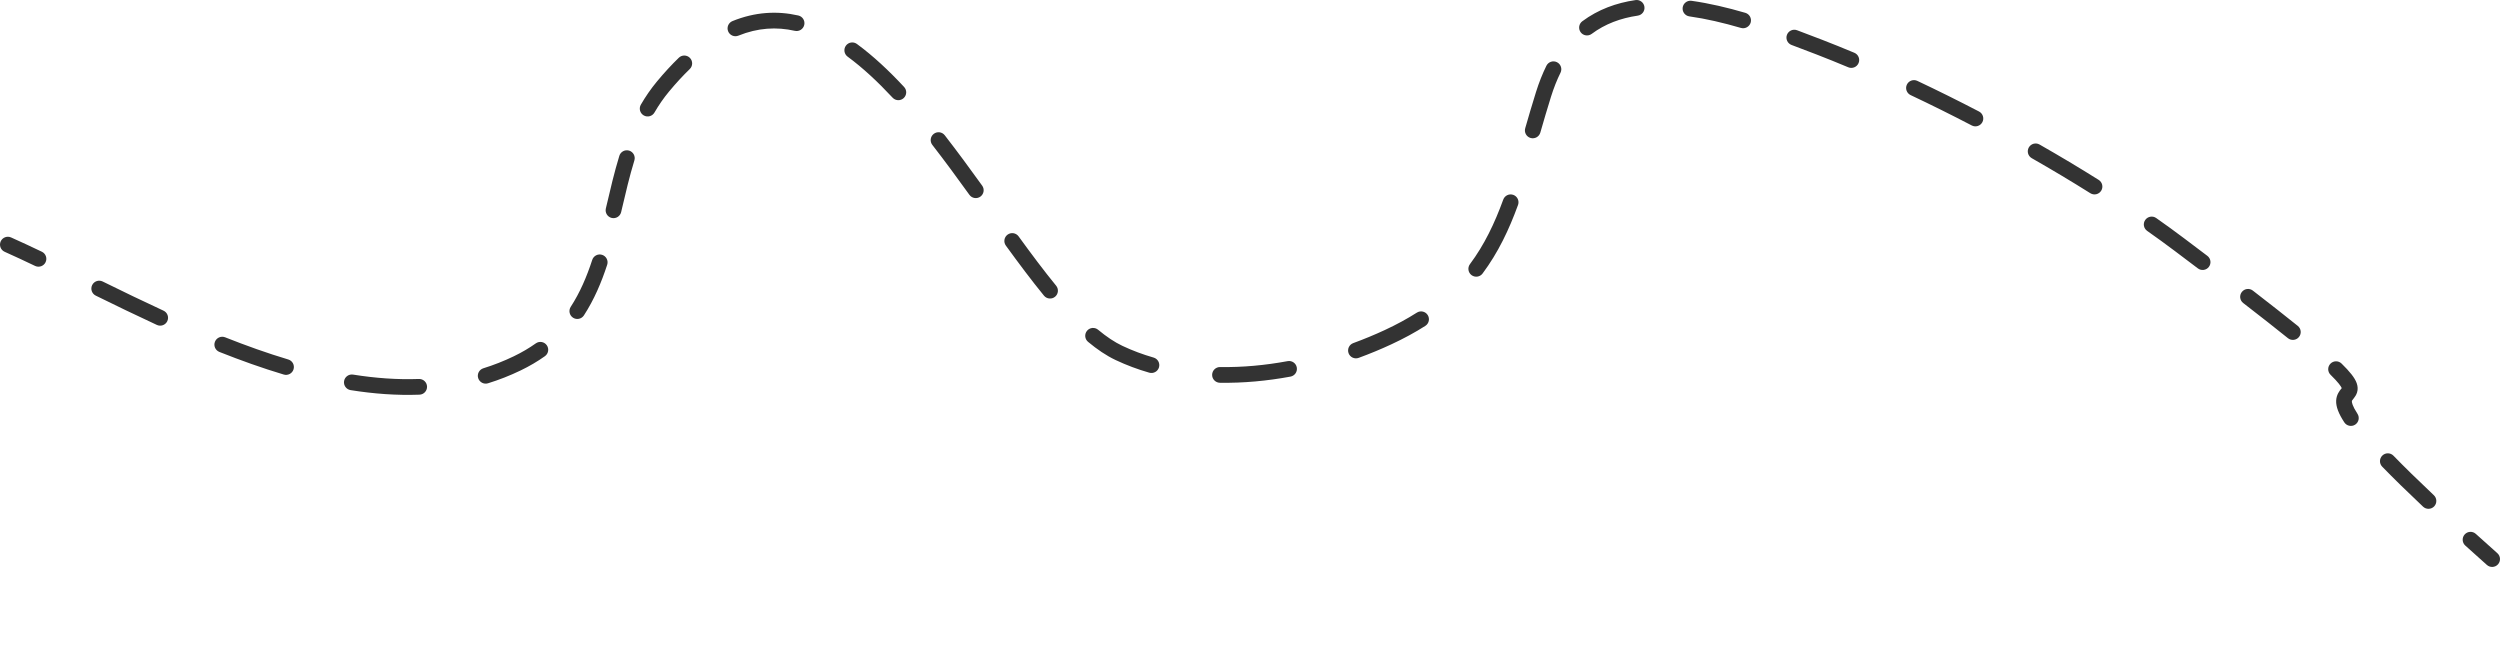 <?xml version="1.0" encoding="UTF-8"?> <svg xmlns="http://www.w3.org/2000/svg" viewBox="0 0 279 72.115" fill="none"><path fill-rule="evenodd" clip-rule="evenodd" d="M278.778 62.977C279.101 62.615 279.068 62.061 278.706 61.738C277.862 60.987 277.061 60.268 276.3 59.58C275.94 59.255 275.385 59.283 275.061 59.642C274.736 60.002 274.765 60.557 275.122 60.881C275.888 61.573 276.693 62.295 277.539 63.049C277.901 63.371 278.456 63.339 278.778 62.977ZM271.657 56.509C271.988 56.156 271.972 55.601 271.619 55.268C269.79 53.544 268.307 52.088 267.11 50.856C266.772 50.509 266.217 50.501 265.87 50.839C265.522 51.176 265.515 51.732 265.853 52.079C267.072 53.334 268.573 54.808 270.415 56.545C270.768 56.877 271.323 56.861 271.657 56.509ZM262.839 47.389C263.245 47.123 263.357 46.58 263.091 46.174C262.512 45.286 262.464 44.902 262.468 44.784L262.471 44.781C262.473 44.715 262.473 44.712 262.694 44.432C262.791 44.31 262.962 44.087 263.052 43.783C263.153 43.449 263.129 43.105 263.008 42.762C262.795 42.159 262.24 41.474 261.317 40.572C260.972 40.233 260.415 40.24 260.078 40.586C259.738 40.933 259.744 41.488 260.091 41.827C260.964 42.681 261.258 43.117 261.341 43.314C261.334 43.323 261.326 43.333 261.317 43.344C261.306 43.359 261.291 43.377 261.273 43.397C261.111 43.594 260.749 44.03 260.716 44.698C260.683 45.386 260.988 46.162 261.624 47.135C261.889 47.54 262.433 47.654 262.839 47.389ZM46.748 42.293C44.343 42.383 41.887 42.201 39.403 41.805C38.924 41.729 38.474 42.055 38.398 42.533C38.322 43.012 38.648 43.461 39.126 43.538C41.705 43.949 44.277 44.141 46.814 44.046C47.298 44.028 47.676 43.621 47.658 43.137C47.64 42.652 47.232 42.275 46.748 42.293ZM53.365 42.198C53.509 42.66 54.001 42.919 54.463 42.775C55.692 42.393 56.902 41.92 58.091 41.347C59.089 40.867 59.993 40.333 60.812 39.75C61.207 39.47 61.3 38.922 61.019 38.527C60.739 38.132 60.191 38.04 59.796 38.32C59.06 38.843 58.243 39.327 57.33 39.766C56.22 40.301 55.09 40.743 53.942 41.1C53.479 41.244 53.221 41.735 53.365 42.198ZM143.7 40.303C141.205 40.765 138.666 41.004 136.166 40.962C135.682 40.954 135.282 41.34 135.274 41.825C135.266 42.309 135.653 42.709 136.137 42.717C138.767 42.76 141.423 42.509 144.019 42.029C144.496 41.941 144.81 41.483 144.722 41.007C144.634 40.53 144.177 40.215 143.7 40.303ZM32.761 41.211C32.9 40.747 32.637 40.258 32.173 40.119C29.815 39.413 27.46 38.571 25.128 37.644C24.678 37.465 24.168 37.685 23.989 38.135C23.81 38.585 24.03 39.095 24.48 39.274C26.849 40.216 29.253 41.076 31.669 41.8C32.133 41.939 32.622 41.675 32.761 41.211ZM129.345 40.991C129.478 40.525 129.209 40.039 128.744 39.905C127.543 39.56 126.376 39.125 125.253 38.594C124.384 38.183 123.483 37.58 122.549 36.801C122.177 36.491 121.624 36.541 121.314 36.913C121.004 37.286 121.054 37.839 121.426 38.149C122.438 38.992 123.463 39.689 124.502 40.18C125.716 40.754 126.973 41.222 128.259 41.591C128.725 41.725 129.211 41.456 129.345 40.991ZM150.5 39.417C150.667 39.872 151.171 40.105 151.626 39.939C152.883 39.478 154.103 38.972 155.272 38.428C156.664 37.782 157.922 37.096 159.063 36.37C159.472 36.111 159.593 35.568 159.333 35.159C159.073 34.75 158.531 34.63 158.122 34.889C157.051 35.571 155.861 36.22 154.533 36.837C153.408 37.359 152.234 37.847 151.022 38.291C150.567 38.458 150.334 38.962 150.5 39.417ZM256.566 37.607C256.871 37.23 256.812 36.677 256.434 36.373C255.059 35.266 253.403 33.964 251.416 32.429C251.032 32.133 250.481 32.204 250.185 32.588C249.889 32.971 249.959 33.522 250.343 33.818C252.326 35.348 253.969 36.642 255.333 37.74C255.711 38.044 256.263 37.984 256.566 37.607ZM18.674 35.834C18.877 35.394 18.685 34.872 18.245 34.669C15.926 33.599 13.657 32.496 11.459 31.416C11.024 31.202 10.499 31.381 10.285 31.816C10.071 32.251 10.25 32.777 10.685 32.991C12.886 34.073 15.17 35.183 17.51 36.263C17.95 36.466 18.471 36.274 18.674 35.834ZM63.951 35.456C64.357 35.72 64.9 35.604 65.164 35.198C66.308 33.436 67.119 31.52 67.762 29.547C67.913 29.087 67.661 28.591 67.2 28.441C66.74 28.291 66.244 28.543 66.094 29.003C65.481 30.884 64.727 32.649 63.692 34.242C63.429 34.649 63.544 35.192 63.951 35.456ZM117.742 33.119C118.117 32.812 118.172 32.259 117.865 31.884C116.497 30.211 115.102 28.346 113.674 26.378C113.389 25.986 112.84 25.899 112.448 26.184C112.056 26.468 111.969 27.017 112.254 27.409C113.689 29.386 115.107 31.283 116.507 32.995C116.814 33.37 117.366 33.425 117.742 33.119ZM164.225 30.705C164.614 30.994 165.164 30.914 165.453 30.526C167.202 28.182 168.413 25.617 169.412 22.874C169.578 22.419 169.343 21.915 168.888 21.749C168.433 21.584 167.929 21.818 167.763 22.274C166.799 24.921 165.659 27.316 164.047 29.477C163.757 29.865 163.837 30.415 164.225 30.705ZM246.511 29.782C246.803 29.396 246.729 28.846 246.34 28.553C245.518 27.93 244.656 27.279 243.75 26.598C242.748 25.843 241.706 25.087 240.631 24.332C240.236 24.054 239.688 24.149 239.409 24.546C239.131 24.942 239.227 25.49 239.624 25.768C240.684 26.513 241.71 27.258 242.695 28C243.599 28.68 244.461 29.33 245.283 29.952C245.669 30.245 246.22 30.169 246.511 29.782ZM5.086 29.264C5.295 28.827 5.11 28.303 4.673 28.094C3.493 27.53 2.345 26.993 1.235 26.498C0.793 26.301 0.274 26.499 0.076 26.942C-0.121 27.384 0.078 27.903 0.52 28.1C1.612 28.588 2.745 29.117 3.916 29.677C4.353 29.886 4.877 29.701 5.086 29.264ZM68.267 24.323C68.739 24.433 69.21 24.14 69.321 23.668C69.343 23.573 69.365 23.478 69.387 23.383C69.822 21.519 70.251 19.684 70.796 17.905C70.938 17.442 70.677 16.951 70.214 16.809C69.751 16.667 69.26 16.928 69.118 17.391C68.555 19.229 68.114 21.118 67.683 22.967C67.659 23.068 67.636 23.168 67.612 23.269C67.502 23.74 67.795 24.212 68.267 24.323ZM109.412 21.943C109.805 21.66 109.894 21.111 109.611 20.718C108.247 18.825 106.855 16.924 105.434 15.096C105.137 14.713 104.586 14.644 104.203 14.942C103.82 15.239 103.751 15.79 104.049 16.173C105.45 17.976 106.828 19.856 108.187 21.744C108.47 22.137 109.018 22.226 109.412 21.943ZM234.492 21.287C234.748 20.877 234.625 20.335 234.215 20.077C232.077 18.735 229.866 17.413 227.613 16.128C227.192 15.887 226.657 16.034 226.416 16.455C226.176 16.876 226.321 17.411 226.742 17.652C228.975 18.926 231.166 20.235 233.281 21.563C233.691 21.821 234.233 21.697 234.492 21.287ZM170.814 15.398C171.28 15.532 171.766 15.263 171.9 14.798C172.274 13.495 172.664 12.161 173.092 10.794C173.402 9.804 173.758 8.914 174.152 8.115C174.367 7.681 174.189 7.155 173.754 6.94C173.32 6.726 172.794 6.904 172.579 7.338C172.141 8.226 171.753 9.201 171.418 10.27C170.983 11.657 170.589 13.006 170.213 14.313C170.079 14.778 170.348 15.264 170.814 15.398ZM221.235 13.629C221.458 13.2 221.292 12.67 220.862 12.446C218.565 11.25 216.258 10.105 213.974 9.026C213.536 8.819 213.013 9.007 212.806 9.445C212.599 9.883 212.787 10.406 213.225 10.613C215.488 11.681 217.774 12.816 220.05 14.002C220.48 14.226 221.011 14.059 221.235 13.629ZM71.839 12.879C72.258 13.122 72.795 12.979 73.037 12.56C73.512 11.741 74.049 10.957 74.666 10.215C75.447 9.274 76.218 8.44 76.977 7.706C77.325 7.369 77.335 6.813 76.998 6.465C76.661 6.117 76.105 6.107 75.757 6.444C74.947 7.227 74.134 8.109 73.316 9.094C72.631 9.919 72.039 10.784 71.519 11.68C71.276 12.1 71.419 12.636 71.839 12.879ZM100.853 10.946C101.208 10.616 101.228 10.061 100.898 9.706C99.197 7.878 97.443 6.236 95.631 4.906C95.24 4.619 94.691 4.703 94.404 5.094C94.118 5.484 94.202 6.033 94.592 6.32C96.289 7.566 97.961 9.126 99.614 10.901C99.943 11.256 100.499 11.276 100.853 10.946ZM207.417 7.039C207.605 6.592 207.394 6.078 206.947 5.891C205.739 5.385 204.547 4.904 203.377 4.45C202.457 4.093 201.512 3.73 200.55 3.374C200.096 3.205 199.591 3.437 199.422 3.891C199.254 4.345 199.486 4.85 199.94 5.019C200.89 5.371 201.826 5.73 202.743 6.086C203.897 6.534 205.074 7.009 206.269 7.51C206.716 7.697 207.23 7.486 207.417 7.039ZM81.26 3.496C81.442 3.945 81.954 4.161 82.403 3.979C84.576 3.097 86.666 2.979 88.705 3.441C89.178 3.548 89.648 3.251 89.755 2.779C89.862 2.306 89.565 1.836 89.093 1.729C86.712 1.19 84.256 1.333 81.743 2.353C81.294 2.536 81.078 3.048 81.26 3.496ZM176.405 3.602C176.694 3.991 177.244 4.071 177.632 3.782C179.129 2.667 180.862 2.025 182.775 1.745C183.255 1.675 183.587 1.23 183.517 0.751C183.447 0.271 183.001 -0.061 182.522 0.009C180.374 0.323 178.354 1.057 176.584 2.374C176.196 2.664 176.115 3.213 176.405 3.602ZM195.375 2.52C195.511 2.055 195.244 1.568 194.779 1.432C192.778 0.847 190.758 0.369 188.778 0.09C188.298 0.023 187.854 0.357 187.787 0.837C187.719 1.316 188.053 1.76 188.533 1.828C190.406 2.091 192.341 2.548 194.286 3.116C194.751 3.252 195.239 2.985 195.375 2.52Z" fill="#333333"></path></svg> 